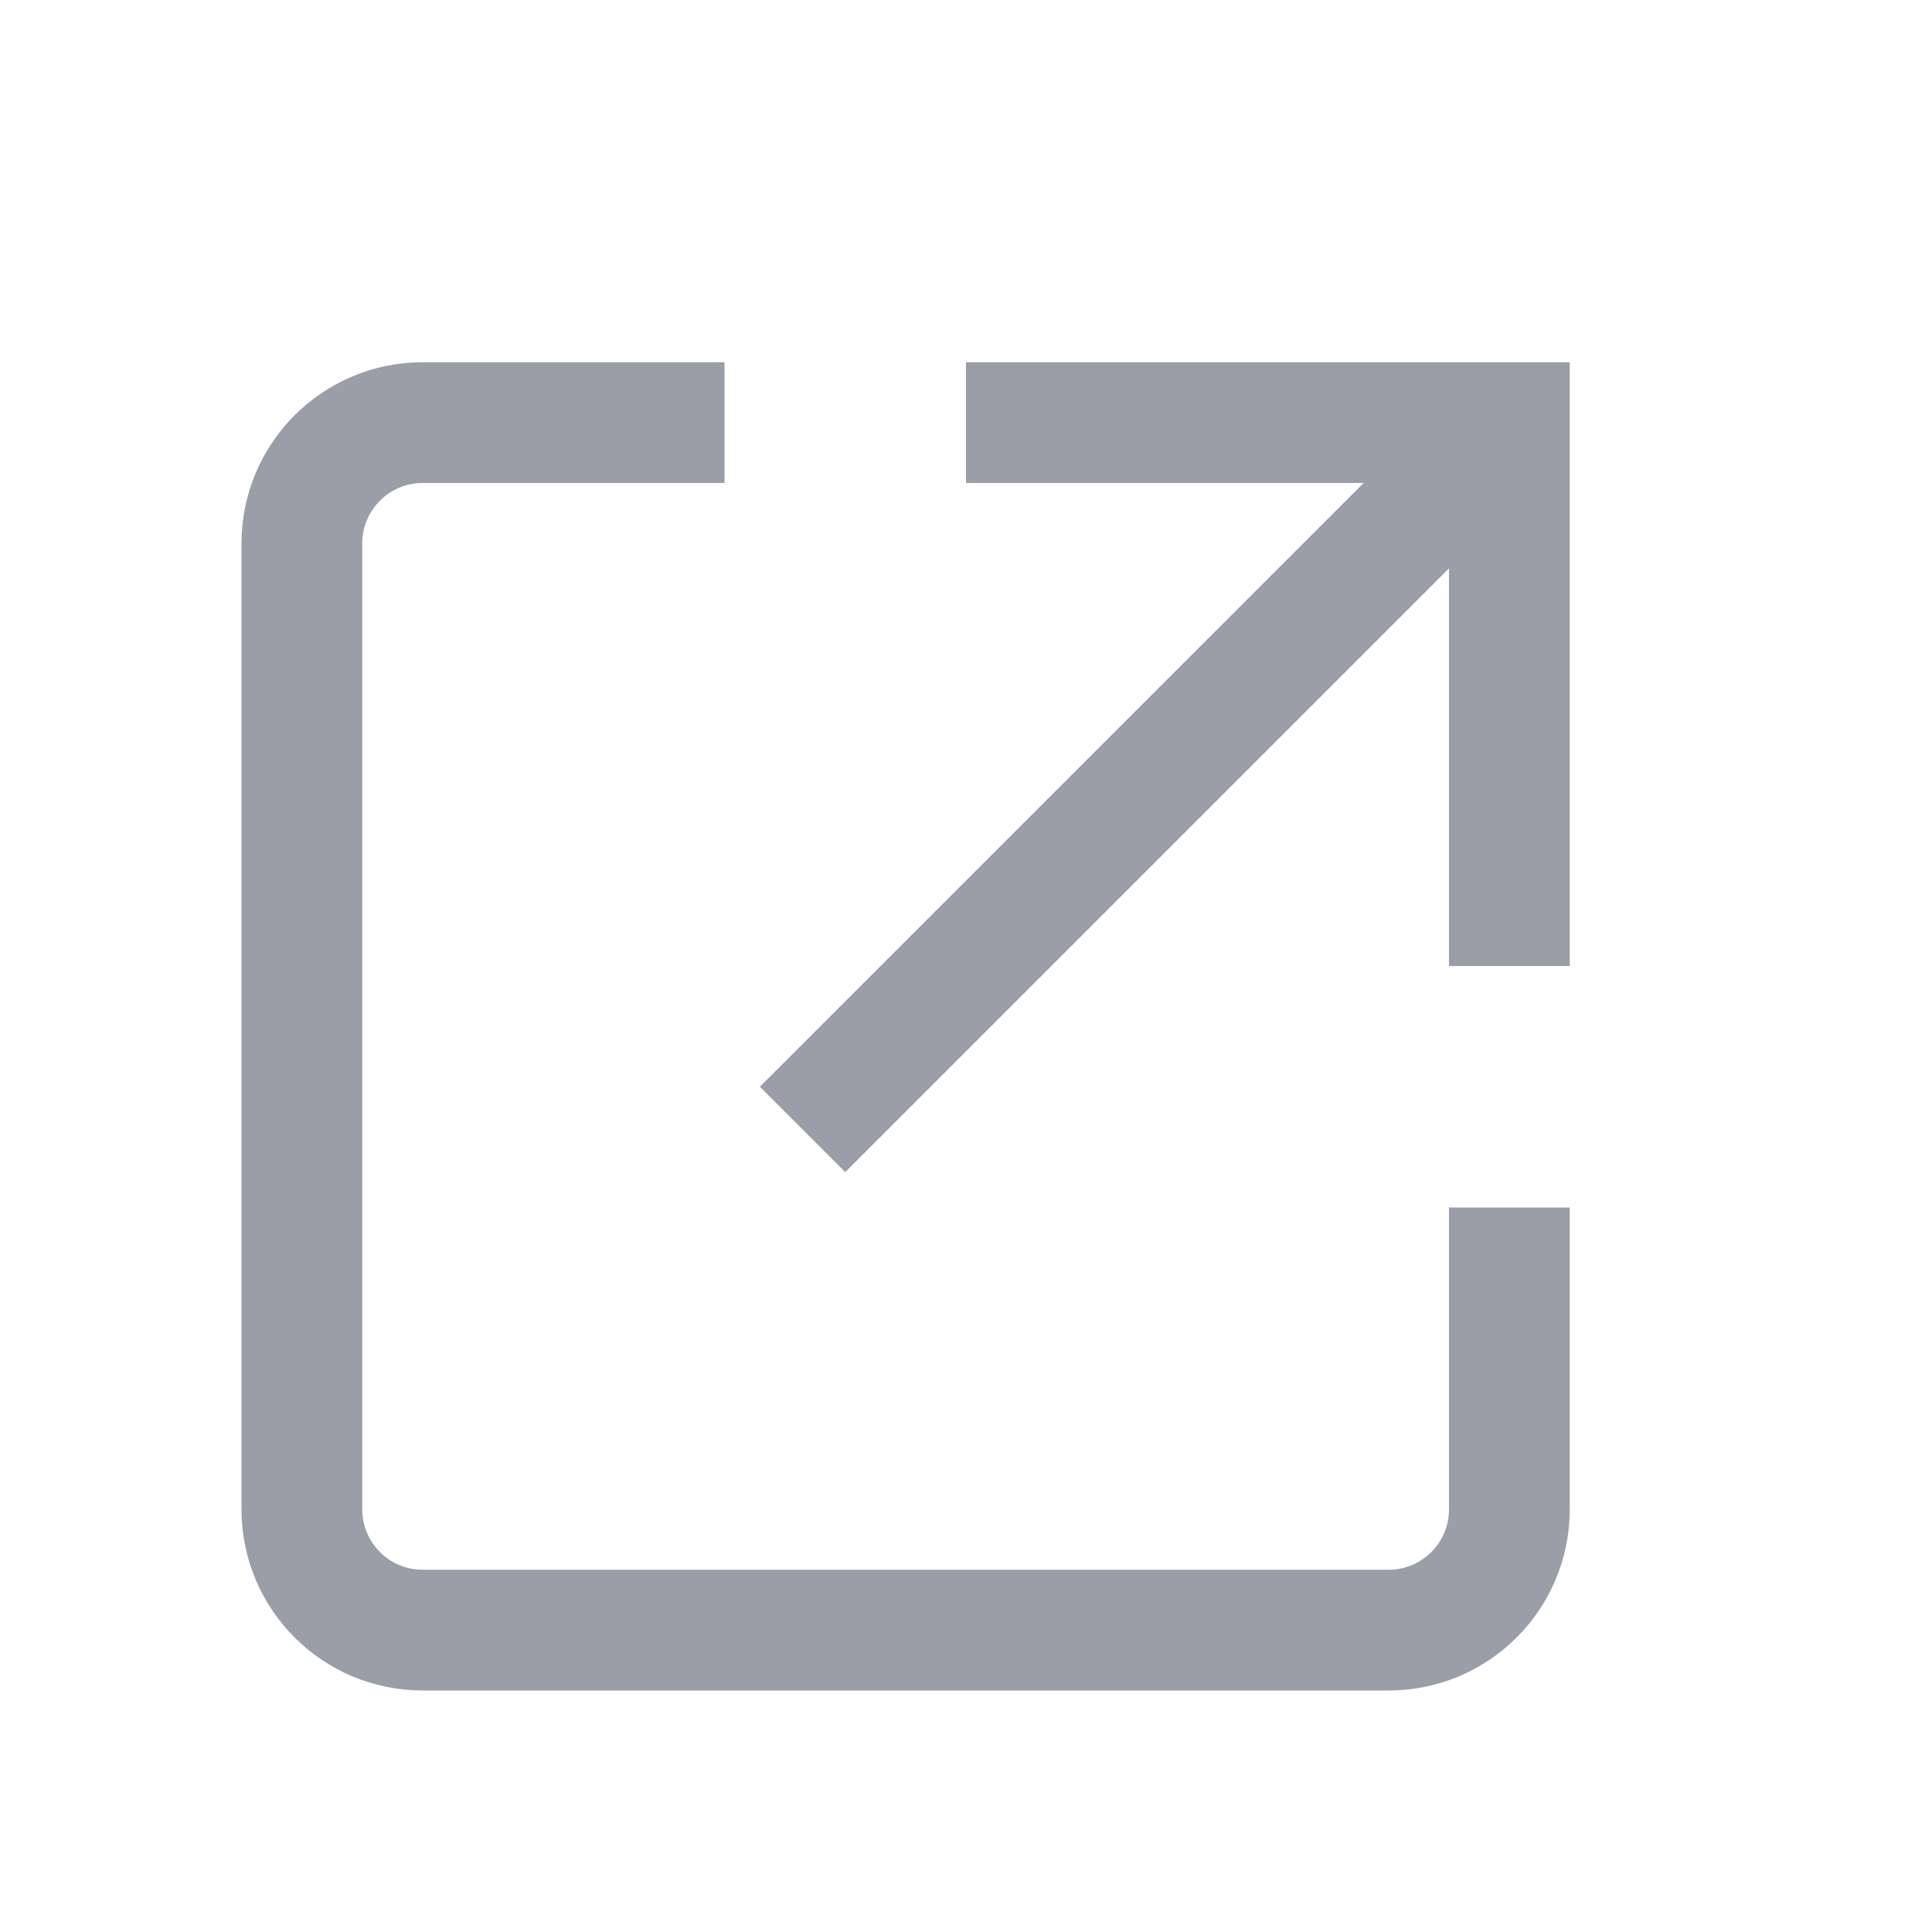 <svg width="16" height="16" viewBox="0 0 16 16" fill="none" xmlns="http://www.w3.org/2000/svg">
<path d="M6 3.5H3.5C2.948 3.5 2.5 3.948 2.5 4.5V12.5C2.5 13.052 2.948 13.5 3.5 13.5H11.5C12.052 13.5 12.5 13.052 12.5 12.5V10" stroke="#999EA8"/>
<path d="M12 4L7 9" stroke="#999EA8" stroke-linecap="square" stroke-linejoin="round"/>
<path fill-rule="evenodd" clip-rule="evenodd" d="M13 3V8H12L12 4H8L8 3L13 3Z" fill="#999EA8"/>
</svg>
